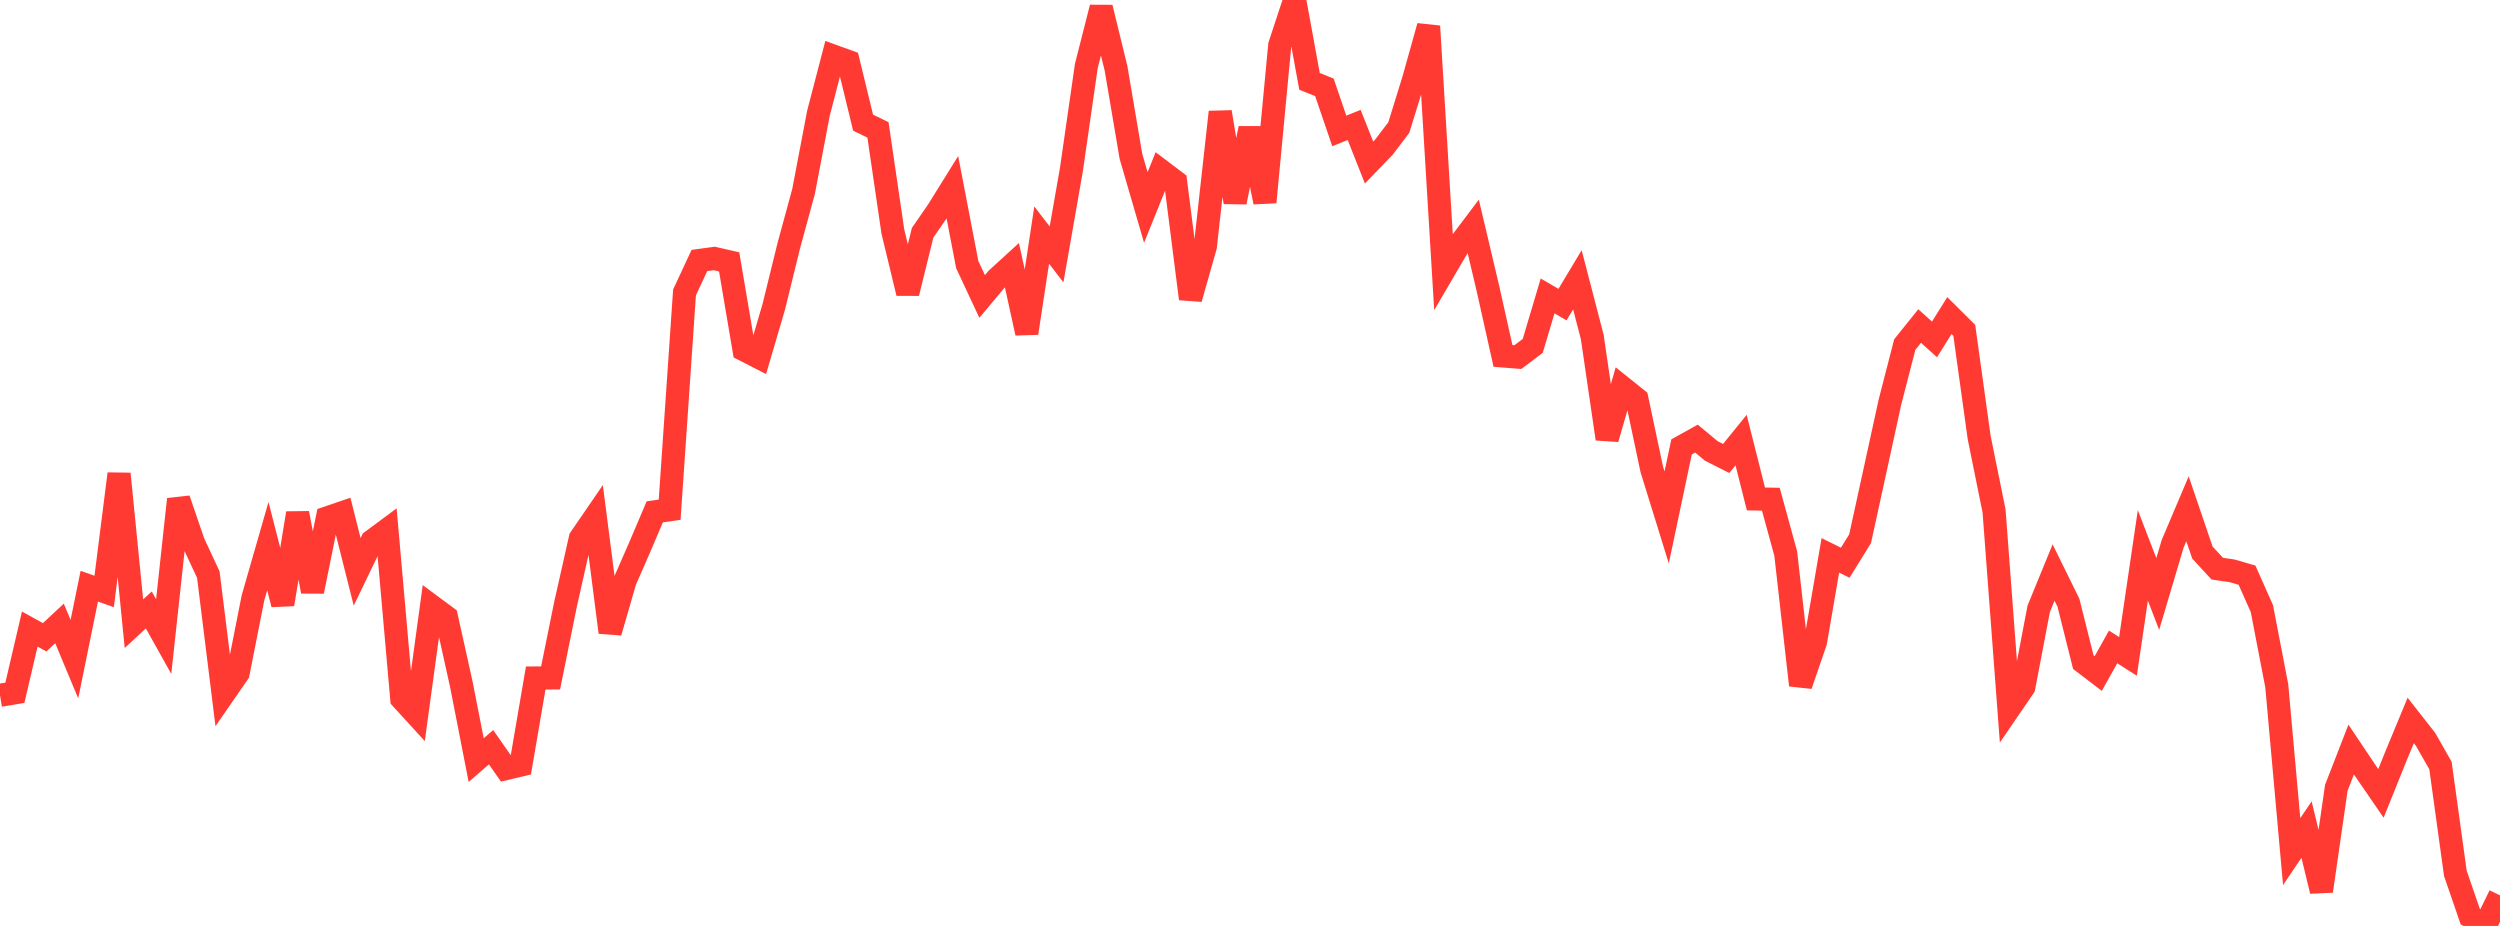 <?xml version="1.0" standalone="no"?>
<!DOCTYPE svg PUBLIC "-//W3C//DTD SVG 1.1//EN" "http://www.w3.org/Graphics/SVG/1.1/DTD/svg11.dtd">

<svg width="135" height="50" viewBox="0 0 135 50" preserveAspectRatio="none" 
  xmlns="http://www.w3.org/2000/svg"
  xmlns:xlink="http://www.w3.org/1999/xlink">


<polyline points="0.0, 37.544 0.804, 37.41 1.607, 33.969 2.411, 34.413 3.214, 33.666 4.018, 35.595 4.821, 31.654 5.625, 31.94 6.429, 25.586 7.232, 33.68 8.036, 32.937 8.839, 34.376 9.643, 26.961 10.446, 29.307 11.25, 31.032 12.054, 37.51 12.857, 36.348 13.661, 32.285 14.464, 29.492 15.268, 32.633 16.071, 27.712 16.875, 31.937 17.679, 27.962 18.482, 27.688 19.286, 30.881 20.089, 29.214 20.893, 28.619 21.696, 37.733 22.5, 38.613 23.304, 32.727 24.107, 33.322 24.911, 36.947 25.714, 41.046 26.518, 40.349 27.321, 41.501 28.125, 41.309 28.929, 36.612 29.732, 36.608 30.536, 32.642 31.339, 29.071 32.143, 27.898 32.946, 34.146 33.75, 31.366 34.554, 29.527 35.357, 27.64 36.161, 27.524 36.964, 15.791 37.768, 14.066 38.571, 13.957 39.375, 14.141 40.179, 18.889 40.982, 19.3 41.786, 16.56 42.589, 13.289 43.393, 10.335 44.196, 6.116 45.0, 3.031 45.804, 3.322 46.607, 6.624 47.411, 7.015 48.214, 12.501 49.018, 15.83 49.821, 12.569 50.625, 11.406 51.429, 10.113 52.232, 14.29 53.036, 16.009 53.839, 15.05 54.643, 14.316 55.446, 17.988 56.25, 12.693 57.054, 13.74 57.857, 9.15 58.661, 3.567 59.464, 0.407 60.268, 3.703 61.071, 8.445 61.875, 11.204 62.679, 9.21 63.482, 9.817 64.286, 16.134 65.089, 13.305 65.893, 6.05 66.696, 10.919 67.5, 6.93 68.304, 10.917 69.107, 2.44 69.911, 0.0 70.714, 4.394 71.518, 4.717 72.321, 7.07 73.125, 6.747 73.929, 8.778 74.732, 7.947 75.536, 6.886 76.339, 4.29 77.143, 1.416 77.946, 14.659 78.75, 13.286 79.554, 12.219 80.357, 15.618 81.161, 19.22 81.964, 19.283 82.768, 18.678 83.571, 15.98 84.375, 16.45 85.179, 15.109 85.982, 18.197 86.786, 23.697 87.589, 20.909 88.393, 21.553 89.196, 25.346 90.0, 27.941 90.804, 24.133 91.607, 23.685 92.411, 24.351 93.214, 24.757 94.018, 23.765 94.821, 26.943 95.625, 26.957 96.429, 29.889 97.232, 36.999 98.036, 34.661 98.839, 29.989 99.643, 30.387 100.446, 29.089 101.25, 25.41 102.054, 21.726 102.857, 18.607 103.661, 17.606 104.464, 18.329 105.268, 17.04 106.071, 17.837 106.875, 23.628 107.679, 27.589 108.482, 38.275 109.286, 37.1 110.089, 32.881 110.893, 30.916 111.696, 32.548 112.5, 35.761 113.304, 36.374 114.107, 34.934 114.911, 35.445 115.714, 29.99 116.518, 32.077 117.321, 29.371 118.125, 27.474 118.929, 29.837 119.732, 30.708 120.536, 30.825 121.339, 31.059 122.143, 32.869 122.946, 37.038 123.75, 45.987 124.554, 44.796 125.357, 48.118 126.161, 42.542 126.964, 40.474 127.768, 41.674 128.571, 42.842 129.375, 40.846 130.179, 38.904 130.982, 39.928 131.786, 41.339 132.589, 47.159 133.393, 49.497 134.196, 50.0 135.0, 48.35" fill="none" stroke="#ff3a33" stroke-width="1.25"/>

</svg>
